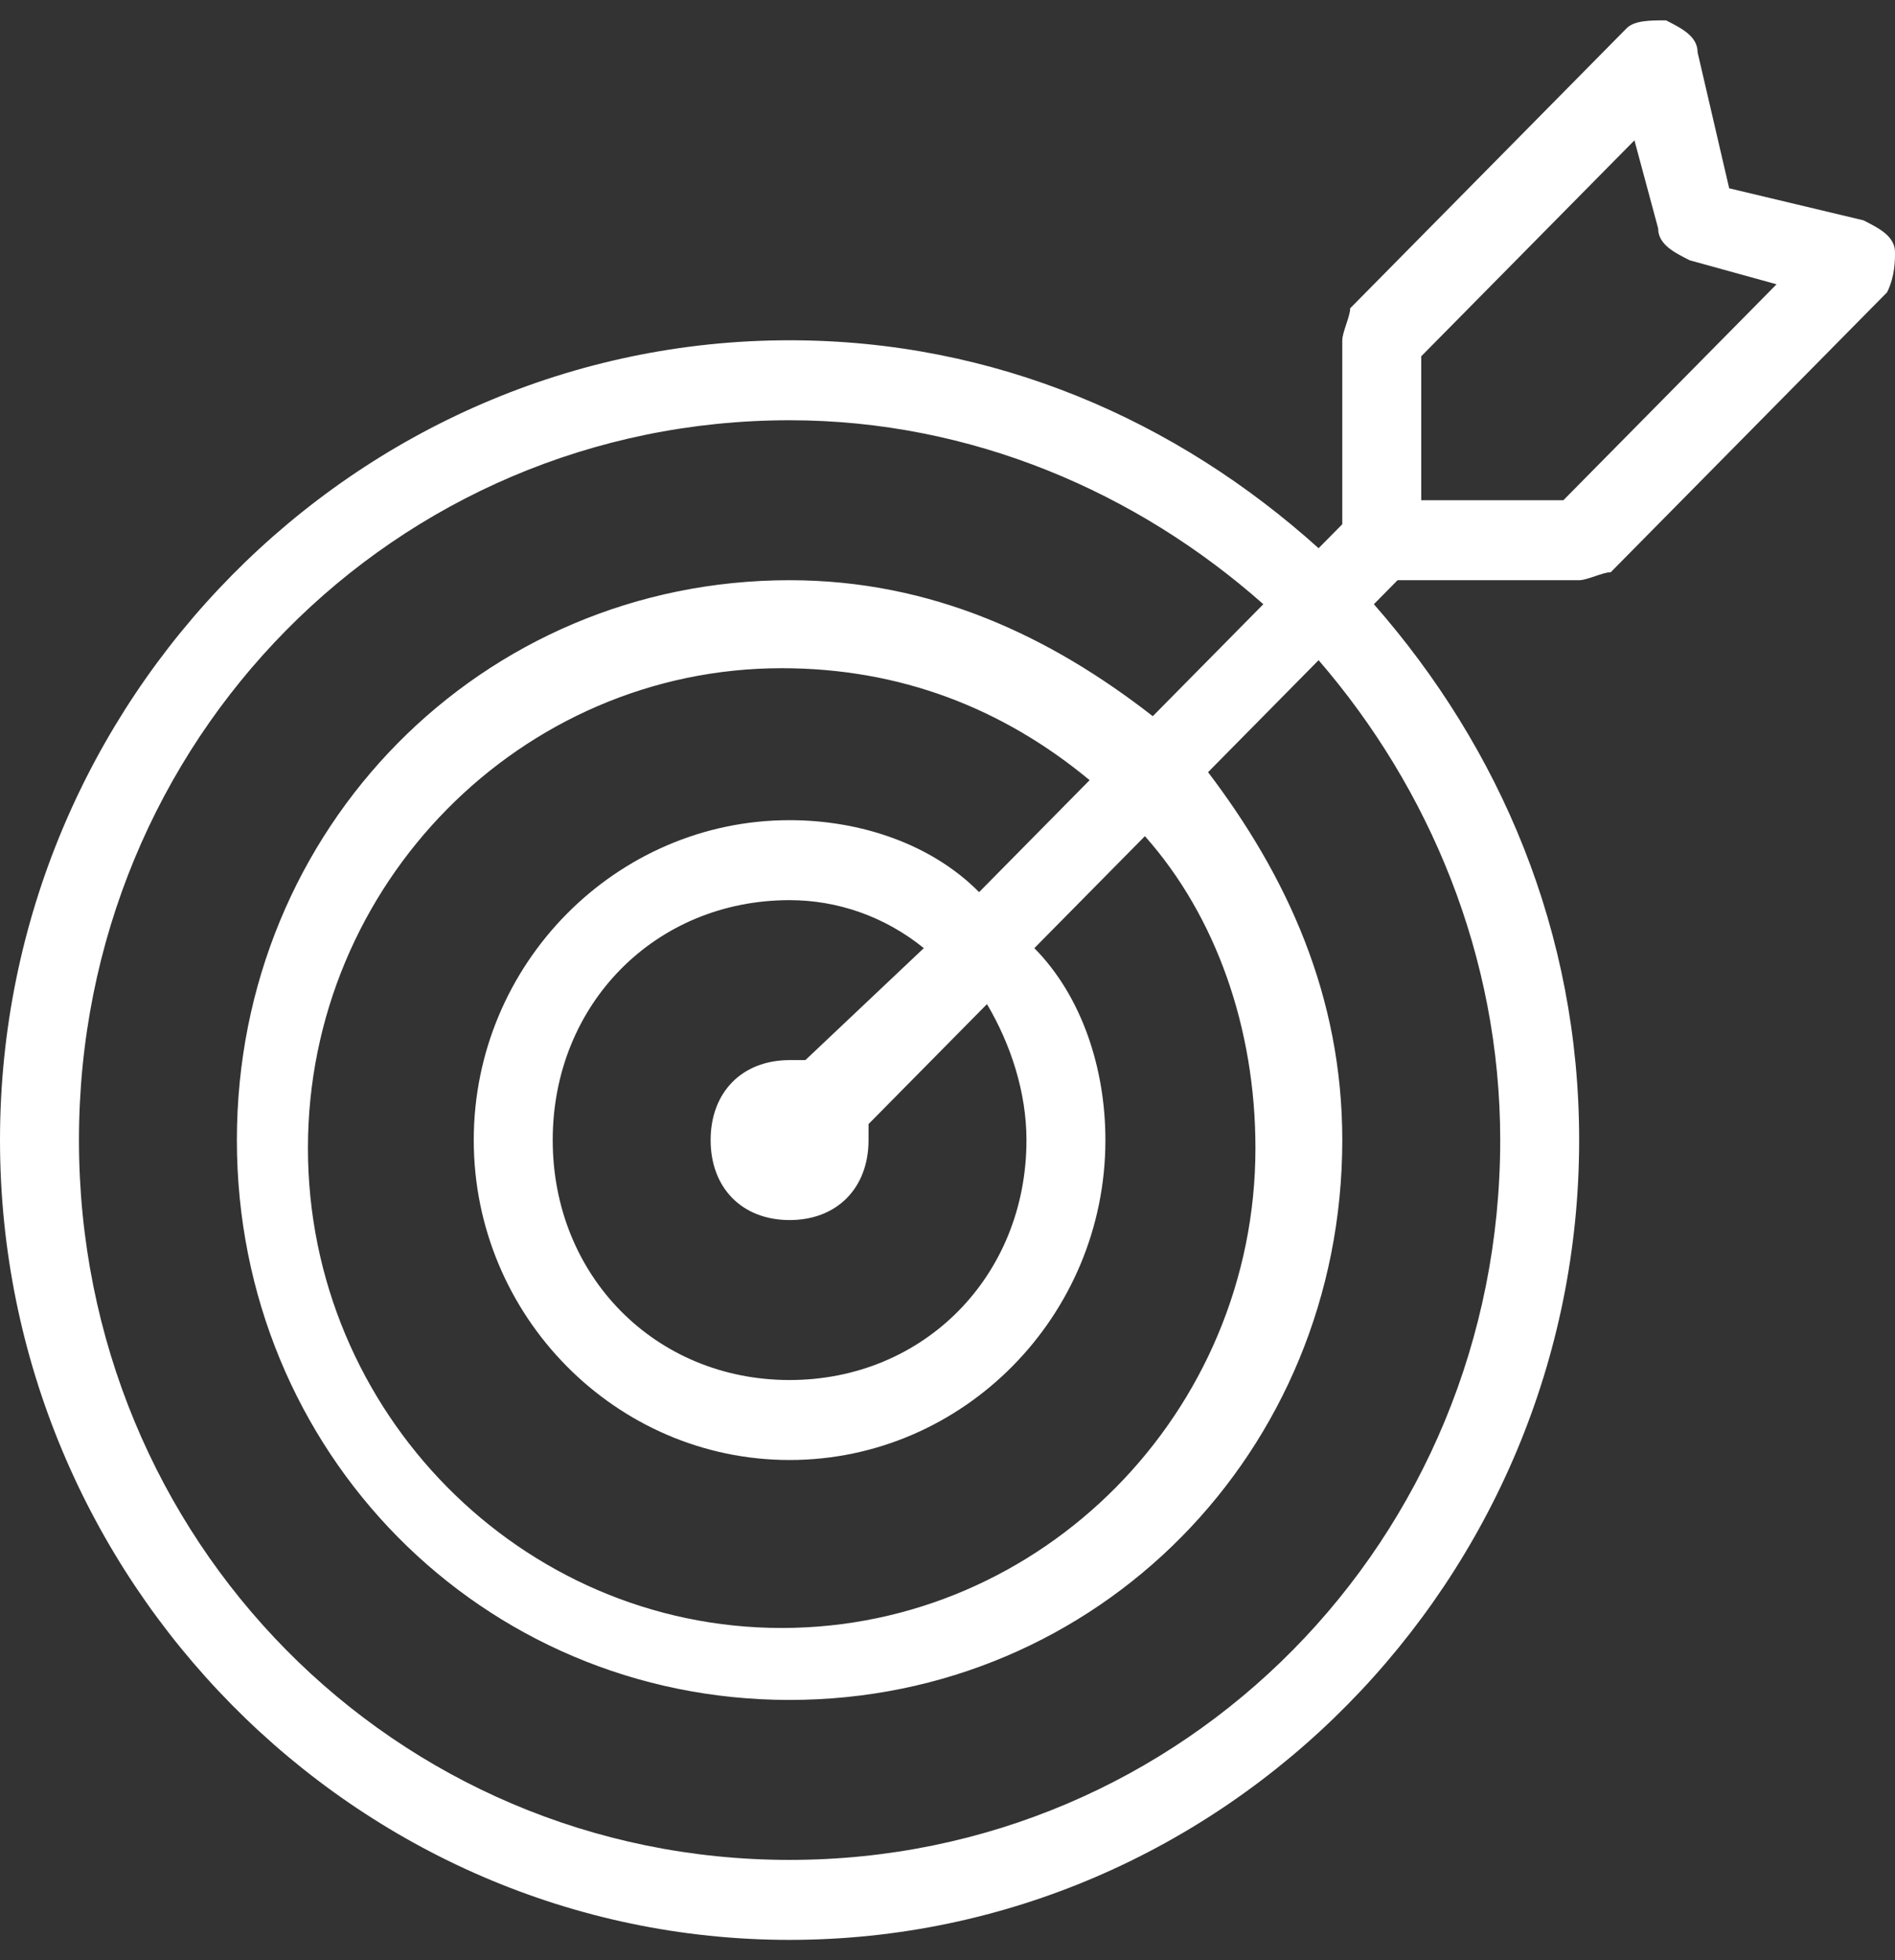 <svg width="88" height="91" viewBox="0 0 88 91" fill="none" xmlns="http://www.w3.org/2000/svg">
<rect x="0" y="0" width="88" height="91" fill="#333333" stroke="none"/>
<path d="M88 11.713C88 10.97 87.267 10.599 86.533 10.228L80.3 8.742L78.833 2.43C78.833 1.688 78.1 1.316 77.367 0.945C76.633 0.945 75.9 0.945 75.533 1.316L62.7 14.312C62.7 14.683 62.333 15.426 62.333 15.797V24.337L61.233 25.451C54.633 19.51 46.2 15.797 36.667 15.797C16.5 15.797 0 32.506 0 52.928C0 73.35 16.5 90.058 36.667 90.058C56.833 90.058 73.333 73.35 73.333 52.928C73.333 43.274 69.667 34.734 63.8 28.05L64.9 26.936H73.333C73.7 26.936 74.433 26.565 74.8 26.565L87.633 13.569C88 12.827 88 12.084 88 11.713ZM69.667 52.928C69.667 71.493 55 86.345 36.667 86.345C18.333 86.345 3.667 71.493 3.667 52.928C3.667 34.363 18.333 19.51 36.667 19.51C45.1 19.51 52.8 22.852 58.667 28.05L53.533 33.249C48.767 29.536 43.267 26.936 36.667 26.936C22.367 26.936 11 38.447 11 52.928C11 67.409 22.367 78.919 36.667 78.919C50.967 78.919 62.333 67.409 62.333 52.928C62.333 46.244 59.767 40.675 56.1 35.848L61.233 30.649C66.367 36.59 69.667 44.388 69.667 52.928ZM47.667 52.928C47.667 59.24 42.9 64.067 36.667 64.067C30.433 64.067 25.667 59.24 25.667 52.928C25.667 46.616 30.433 41.789 36.667 41.789C38.867 41.789 41.067 42.531 42.9 44.017L37.4 49.215C37.033 49.215 36.667 49.215 36.667 49.215C34.467 49.215 33 50.7 33 52.928C33 55.156 34.467 56.641 36.667 56.641C38.867 56.641 40.333 55.156 40.333 52.928C40.333 52.557 40.333 52.185 40.333 52.185L45.833 46.616C46.933 48.472 47.667 50.7 47.667 52.928ZM45.467 41.417C43.267 39.19 39.967 38.076 36.667 38.076C28.6 38.076 22 44.759 22 52.928C22 61.097 28.6 67.78 36.667 67.78C44.733 67.78 51.333 61.097 51.333 52.928C51.333 49.586 50.233 46.244 48.033 44.017L53.167 38.818C56.467 42.531 58.3 47.73 58.3 53.299C58.3 65.552 48.4 75.578 36.3 75.578C24.2 75.578 14.3 65.552 14.3 53.299C14.3 41.046 24.2 31.021 36.3 31.021C41.8 31.021 46.567 32.877 50.6 36.219L45.467 41.417ZM72.6 23.223H66V16.54L75.9 6.515L77 10.599C77 11.342 77.733 11.713 78.467 12.084L82.5 13.198L72.6 23.223Z" fill="white"/>
</svg>
